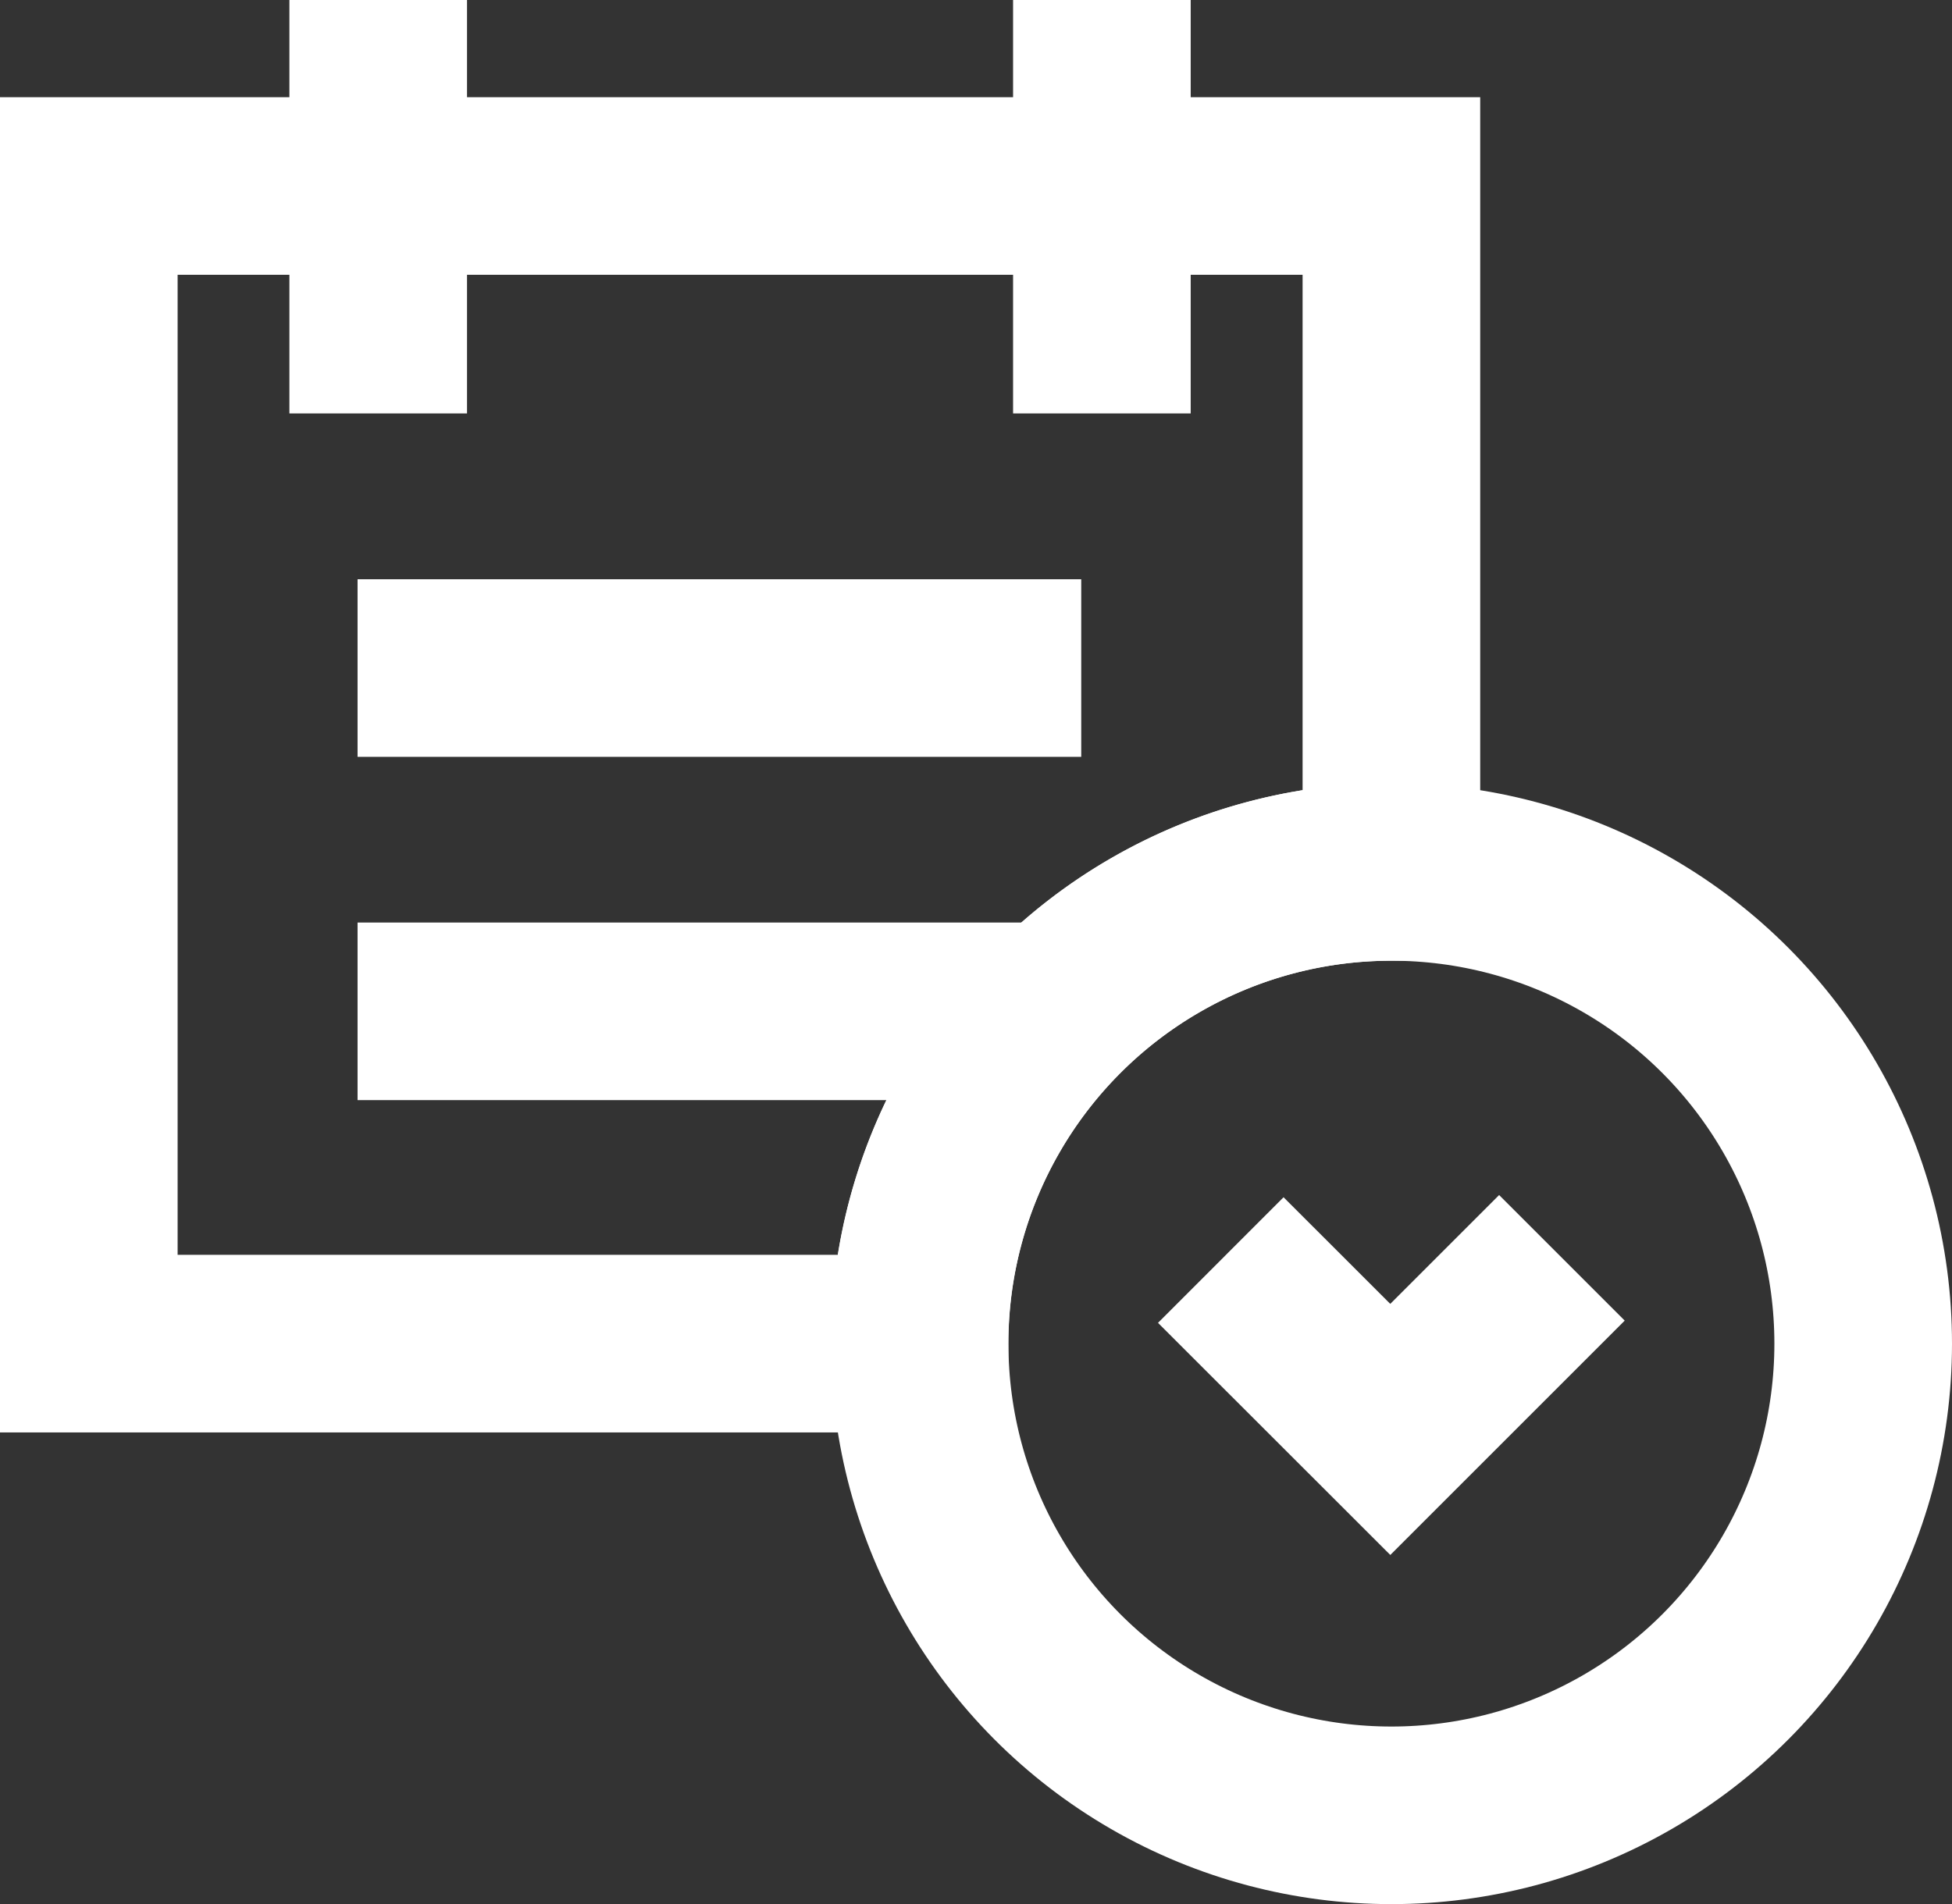 <?xml version="1.0" encoding="UTF-8"?> <svg xmlns="http://www.w3.org/2000/svg" viewBox="0 0 175.84 171.57"><rect x="0" y="0" width="175.84" height="171.57" fill="#333333" stroke="none"/> <defs> <style>.cls-1{fill:none;stroke:#fff;stroke-miterlimit:10;stroke-width:16px;}</style> </defs> <title>Asset 10</title> <g id="Layer_2" data-name="Layer 2"> <g id="Layer_1-2" data-name="Layer 1"> <line class="cls-1" x1="34.07" x2="34.07" y2="37.25"></line> <line class="cls-1" x1="99.26" x2="99.26" y2="37.25"></line> <line class="cls-1" x1="97.4" y1="60.19" x2="32.21" y2="60.19"></line> <line class="cls-1" x1="97.4" y1="91.12" x2="32.21" y2="91.12"></line> <path class="cls-1" d="M125.34,78.56V16.76H8v104.3H82.83A42.5,42.5,0,0,1,125.34,78.56Z"></path> <circle class="cls-1" cx="125.34" cy="121.06" r="42.5"></circle> <polyline class="cls-1" points="109.97 113.53 125.24 128.79 140.7 113.33"></polyline> </g> </g> </svg> 